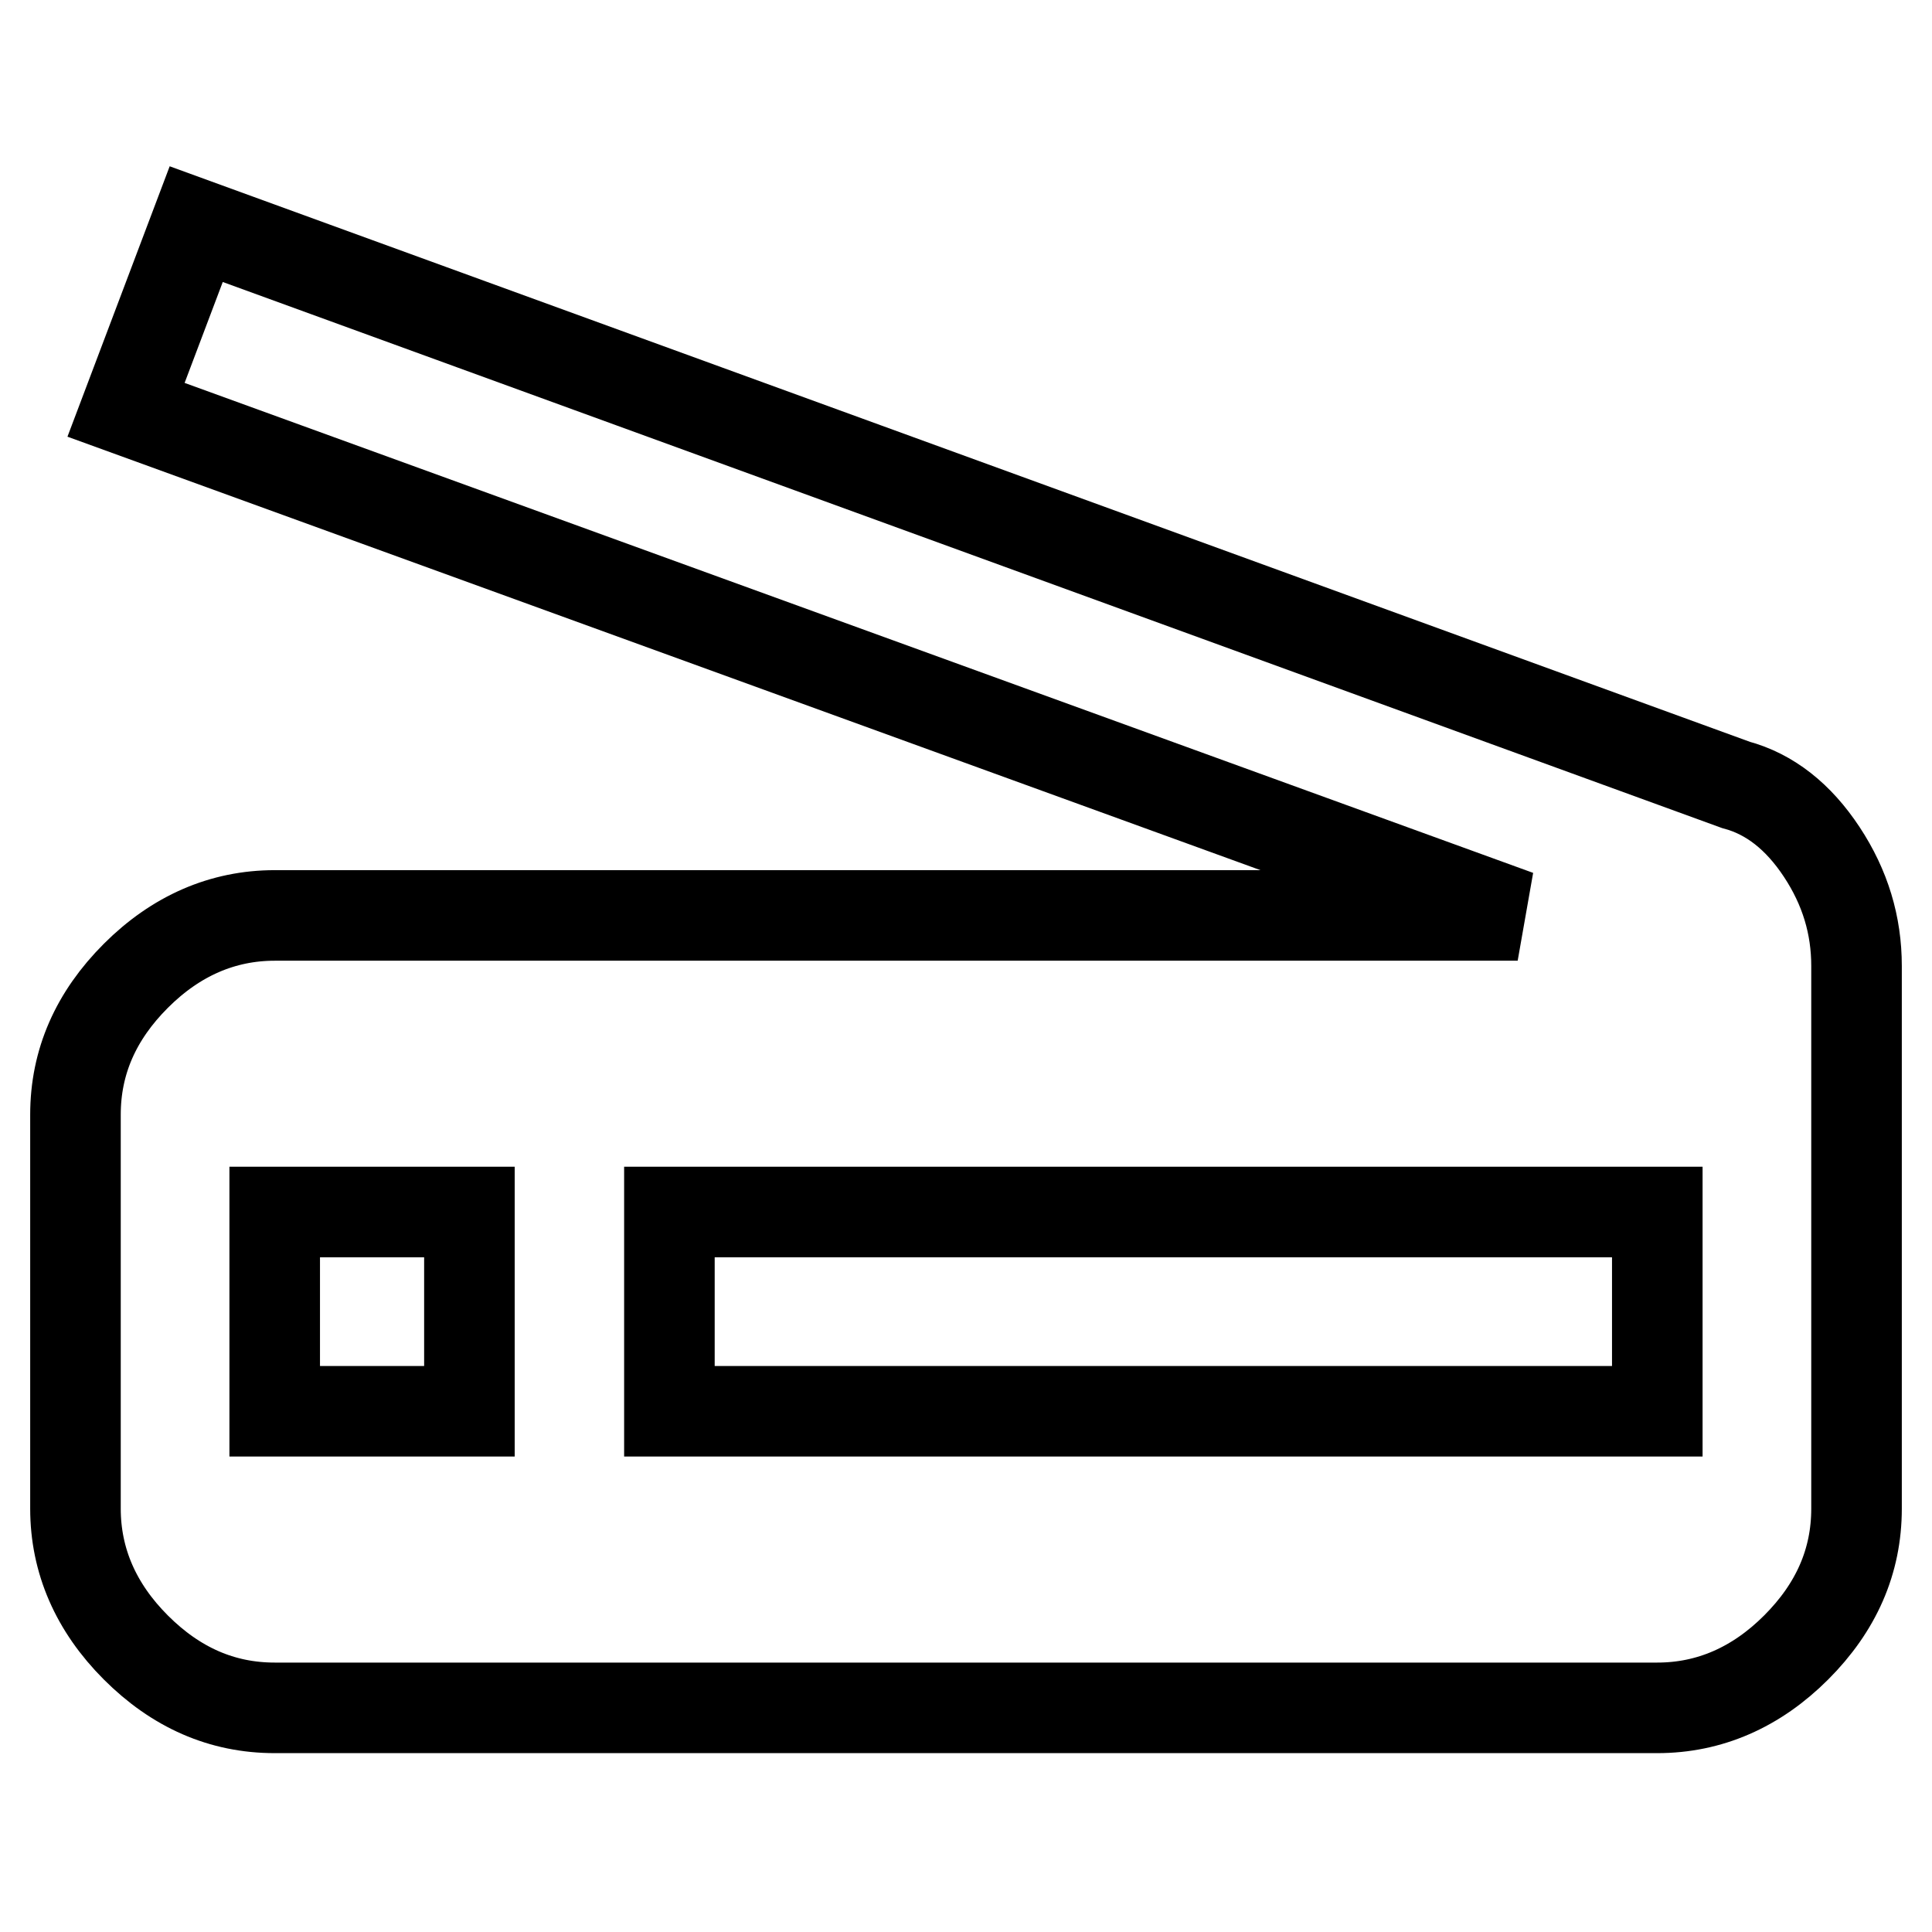 <?xml version="1.0" encoding="utf-8"?>
<!-- Svg Vector Icons : http://www.onlinewebfonts.com/icon -->
<!DOCTYPE svg PUBLIC "-//W3C//DTD SVG 1.1//EN" "http://www.w3.org/Graphics/SVG/1.1/DTD/svg11.dtd">
<svg version="1.1" xmlns="http://www.w3.org/2000/svg" xmlns:xlink="http://www.w3.org/1999/xlink" x="0px" y="0px" viewBox="0 0 256 256" enable-background="new 0 0 256 256" xml:space="preserve">
<g> <path stroke-width="12" fill-opacity="0" stroke="#000000"  d="M219.6,187v-26.4H88.7V187H219.6z M62.2,187v-26.4H36.4V187H62.2z M230,104c4.5,1.2,8.3,4.2,11.4,8.9 c3.1,4.7,4.6,9.7,4.6,15.1v71.9c0,7-2.7,13.1-8,18.4c-5.3,5.3-11.5,8-18.4,8H36.4c-7,0-13.1-2.7-18.4-8c-5.3-5.3-8-11.5-8-18.4 v-52.2c0-7,2.7-13.1,8-18.4c5.3-5.3,11.5-8,18.4-8h164.7l-184.4-67L26,29.7L230,104z"/></g>
</svg>